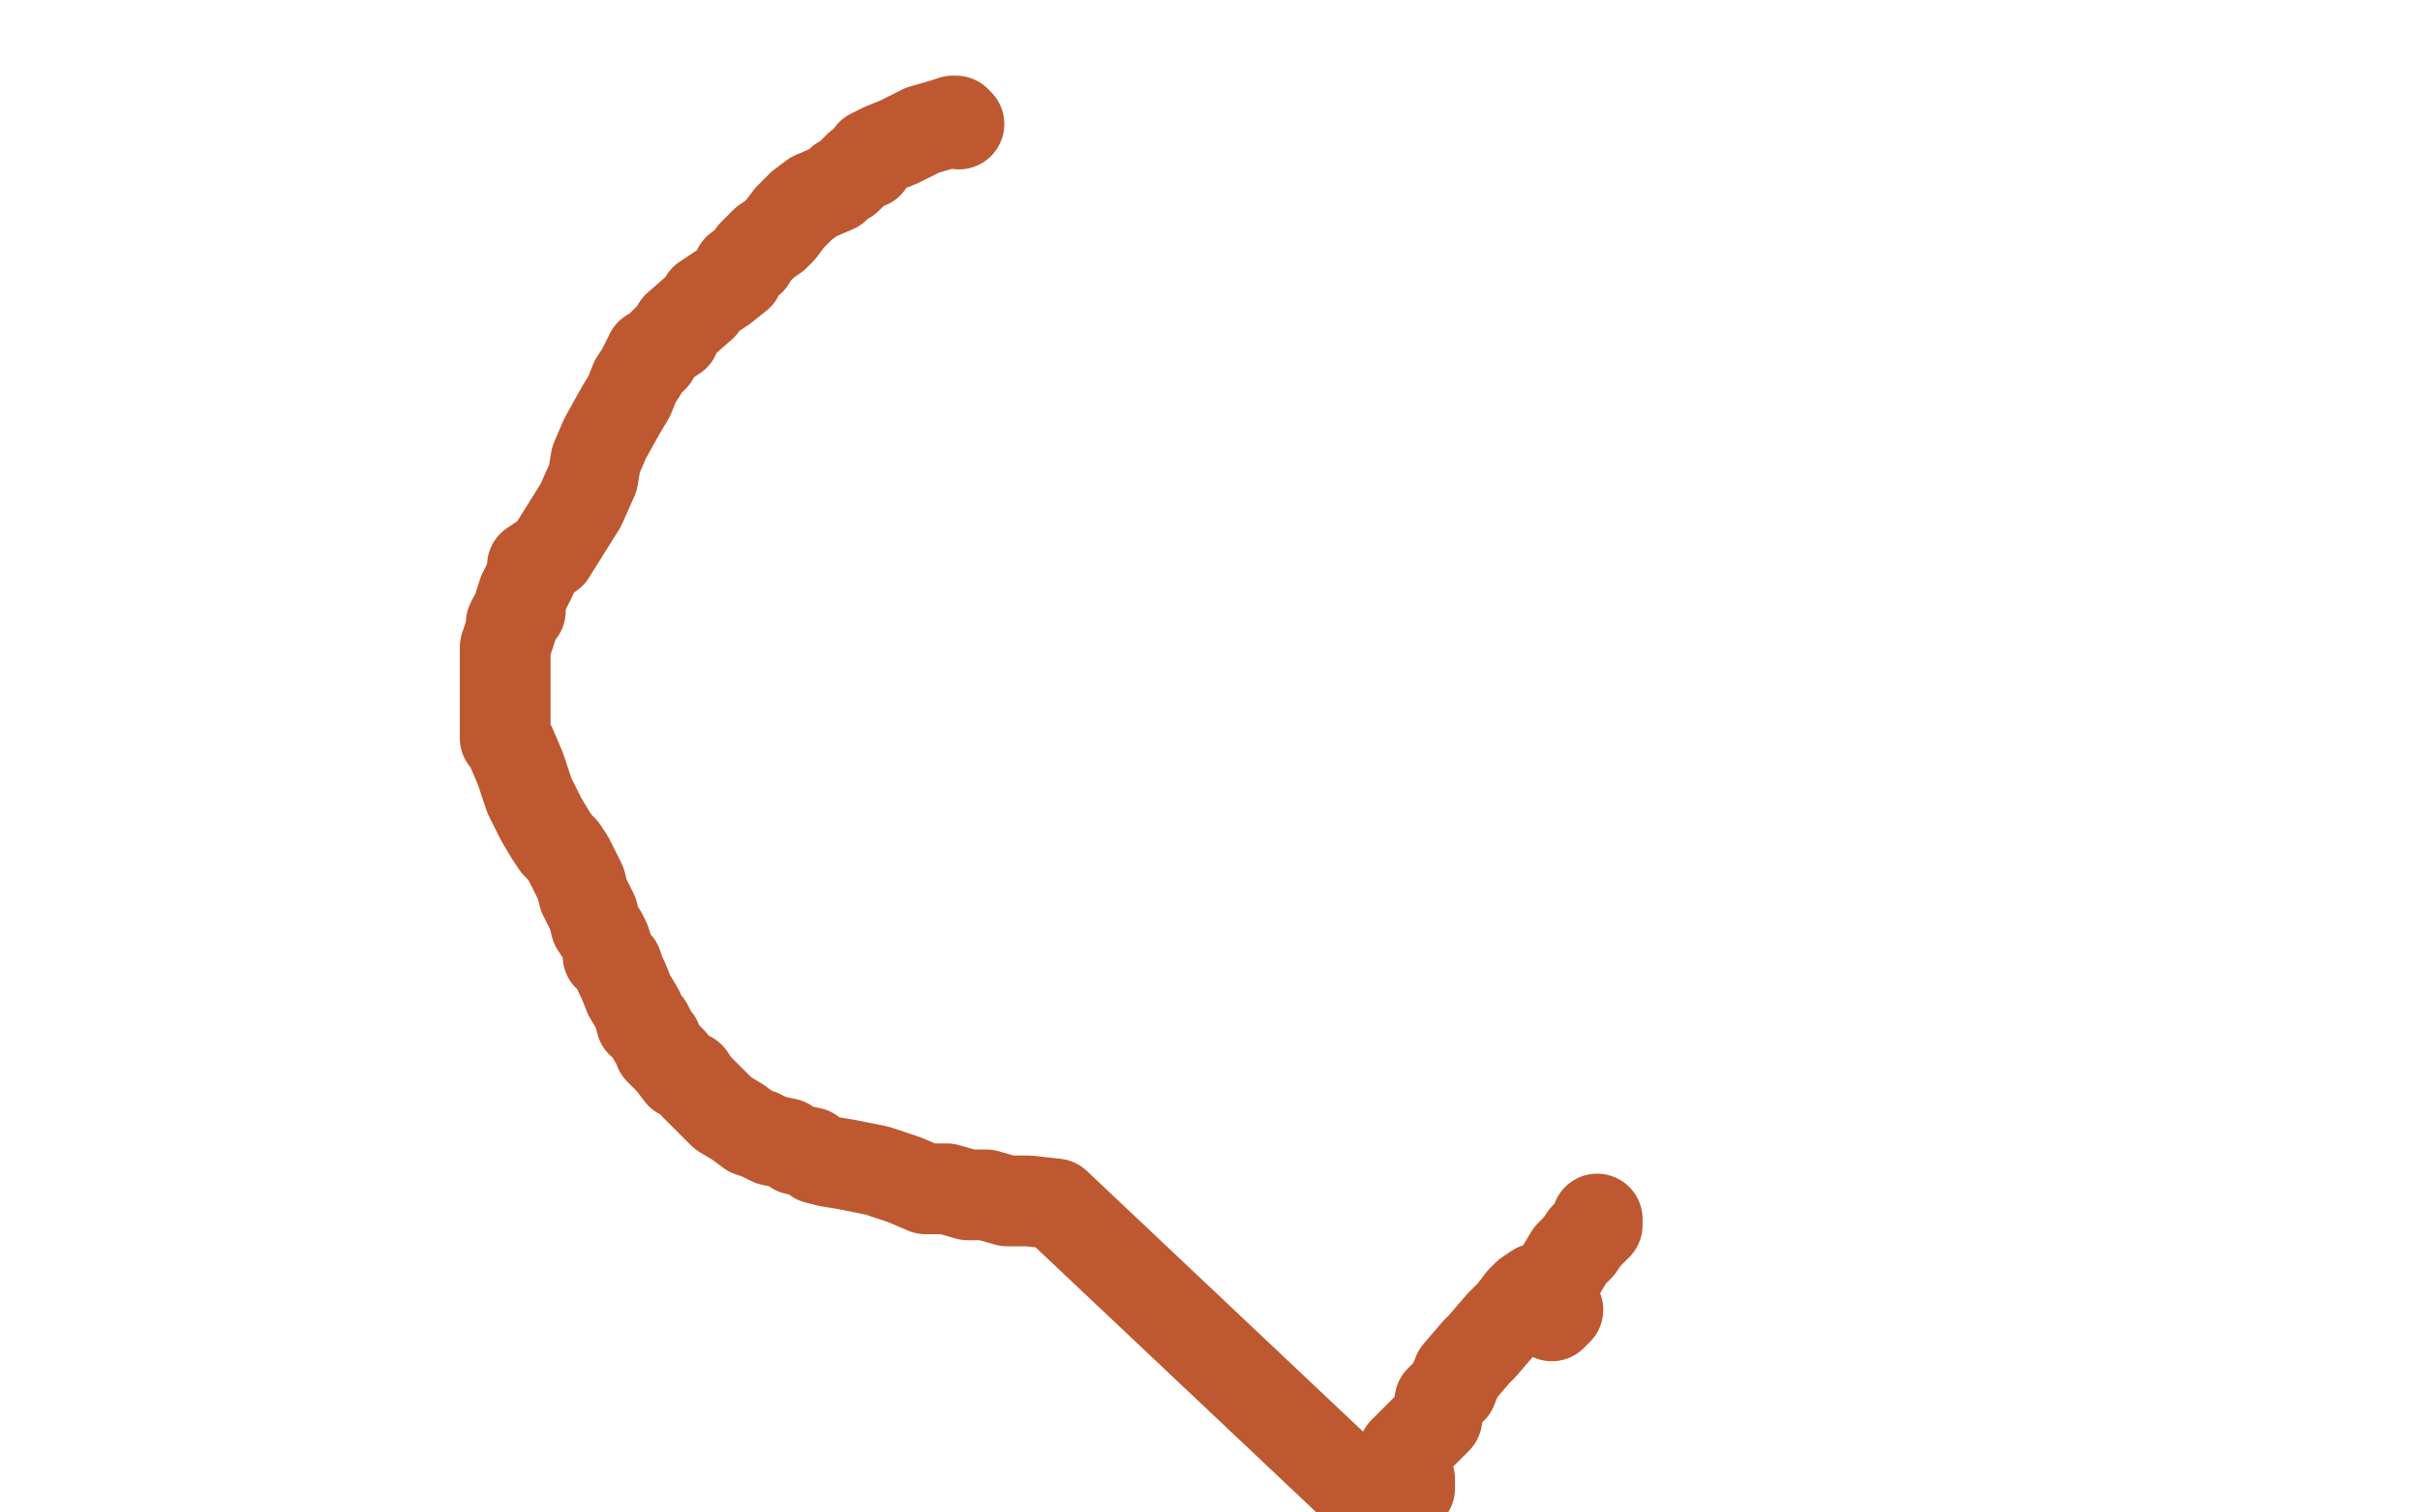 <?xml version="1.0" standalone="no"?>
<!DOCTYPE svg PUBLIC "-//W3C//DTD SVG 1.1//EN"
"http://www.w3.org/Graphics/SVG/1.1/DTD/svg11.dtd">

<svg width="800" height="500" version="1.1" xmlns="http://www.w3.org/2000/svg" xmlns:xlink="http://www.w3.org/1999/xlink" style="stroke-antialiasing: false"><desc>This SVG has been created on https://colorillo.com/</desc><rect x='0' y='0' width='800' height='500' style='fill: rgb(255,255,255); stroke-width:0' /><polyline points="317,41 316,40 315,40 312,41 305,43 297,47 292,49 290,50 288,51 287,54 284,55 281,58 280,59 278,60 276,62 269,65 265,68 263,70 262,71 261,72 258,76 256,78 253,80 249,84 248,86 244,89 244,91 239,95 236,97 233,99 232,101 224,108 223,111 222,111 216,117 215,117 216,118 215,119 214,119 214,120 213,121 212,123 210,126 208,131 205,136 200,145 197,152 196,158 192,167 187,175 182,183 176,187 176,190 174,194 173,196 172,199 172,200 172,202 170,204 169,206 169,207 169,208 168,211 167,214 167,219 167,222 167,227 167,234 167,239 167,240 167,243 167,244 168,245 169,247 172,254 175,263 179,271 182,276 184,279 186,281 188,284 190,288 192,292 193,296 196,302 197,306 199,309 200,311 201,314 201,316 204,319 205,322 206,324 208,329 211,334 212,338 214,339 216,343 217,344 218,347 220,349 222,351 225,355 228,356 230,359 234,363 236,365 239,368 244,371 248,374 251,375 255,377 260,378 263,380 268,381 270,383 274,384 280,385 290,387 299,390 306,393 313,393 320,395 326,395 333,397 340,397 349,398 456,499 461,493 466,492 466,489 464,486 464,483 464,480 468,476 471,473 475,469 476,463 480,459 482,454 488,447 490,445 496,438 499,435 500,434 503,430 505,428 508,426 510,426 513,435 515,433 513,432 512,433 512,431 512,428 516,420 519,415 522,412 524,409 527,406 528,405 528,403" style="fill: none; stroke: #b7461a; stroke-width: 30; stroke-linejoin: round; stroke-linecap: round; stroke-antialiasing: false; stroke-antialias: 0; opacity: 0.9"/>
</svg>

